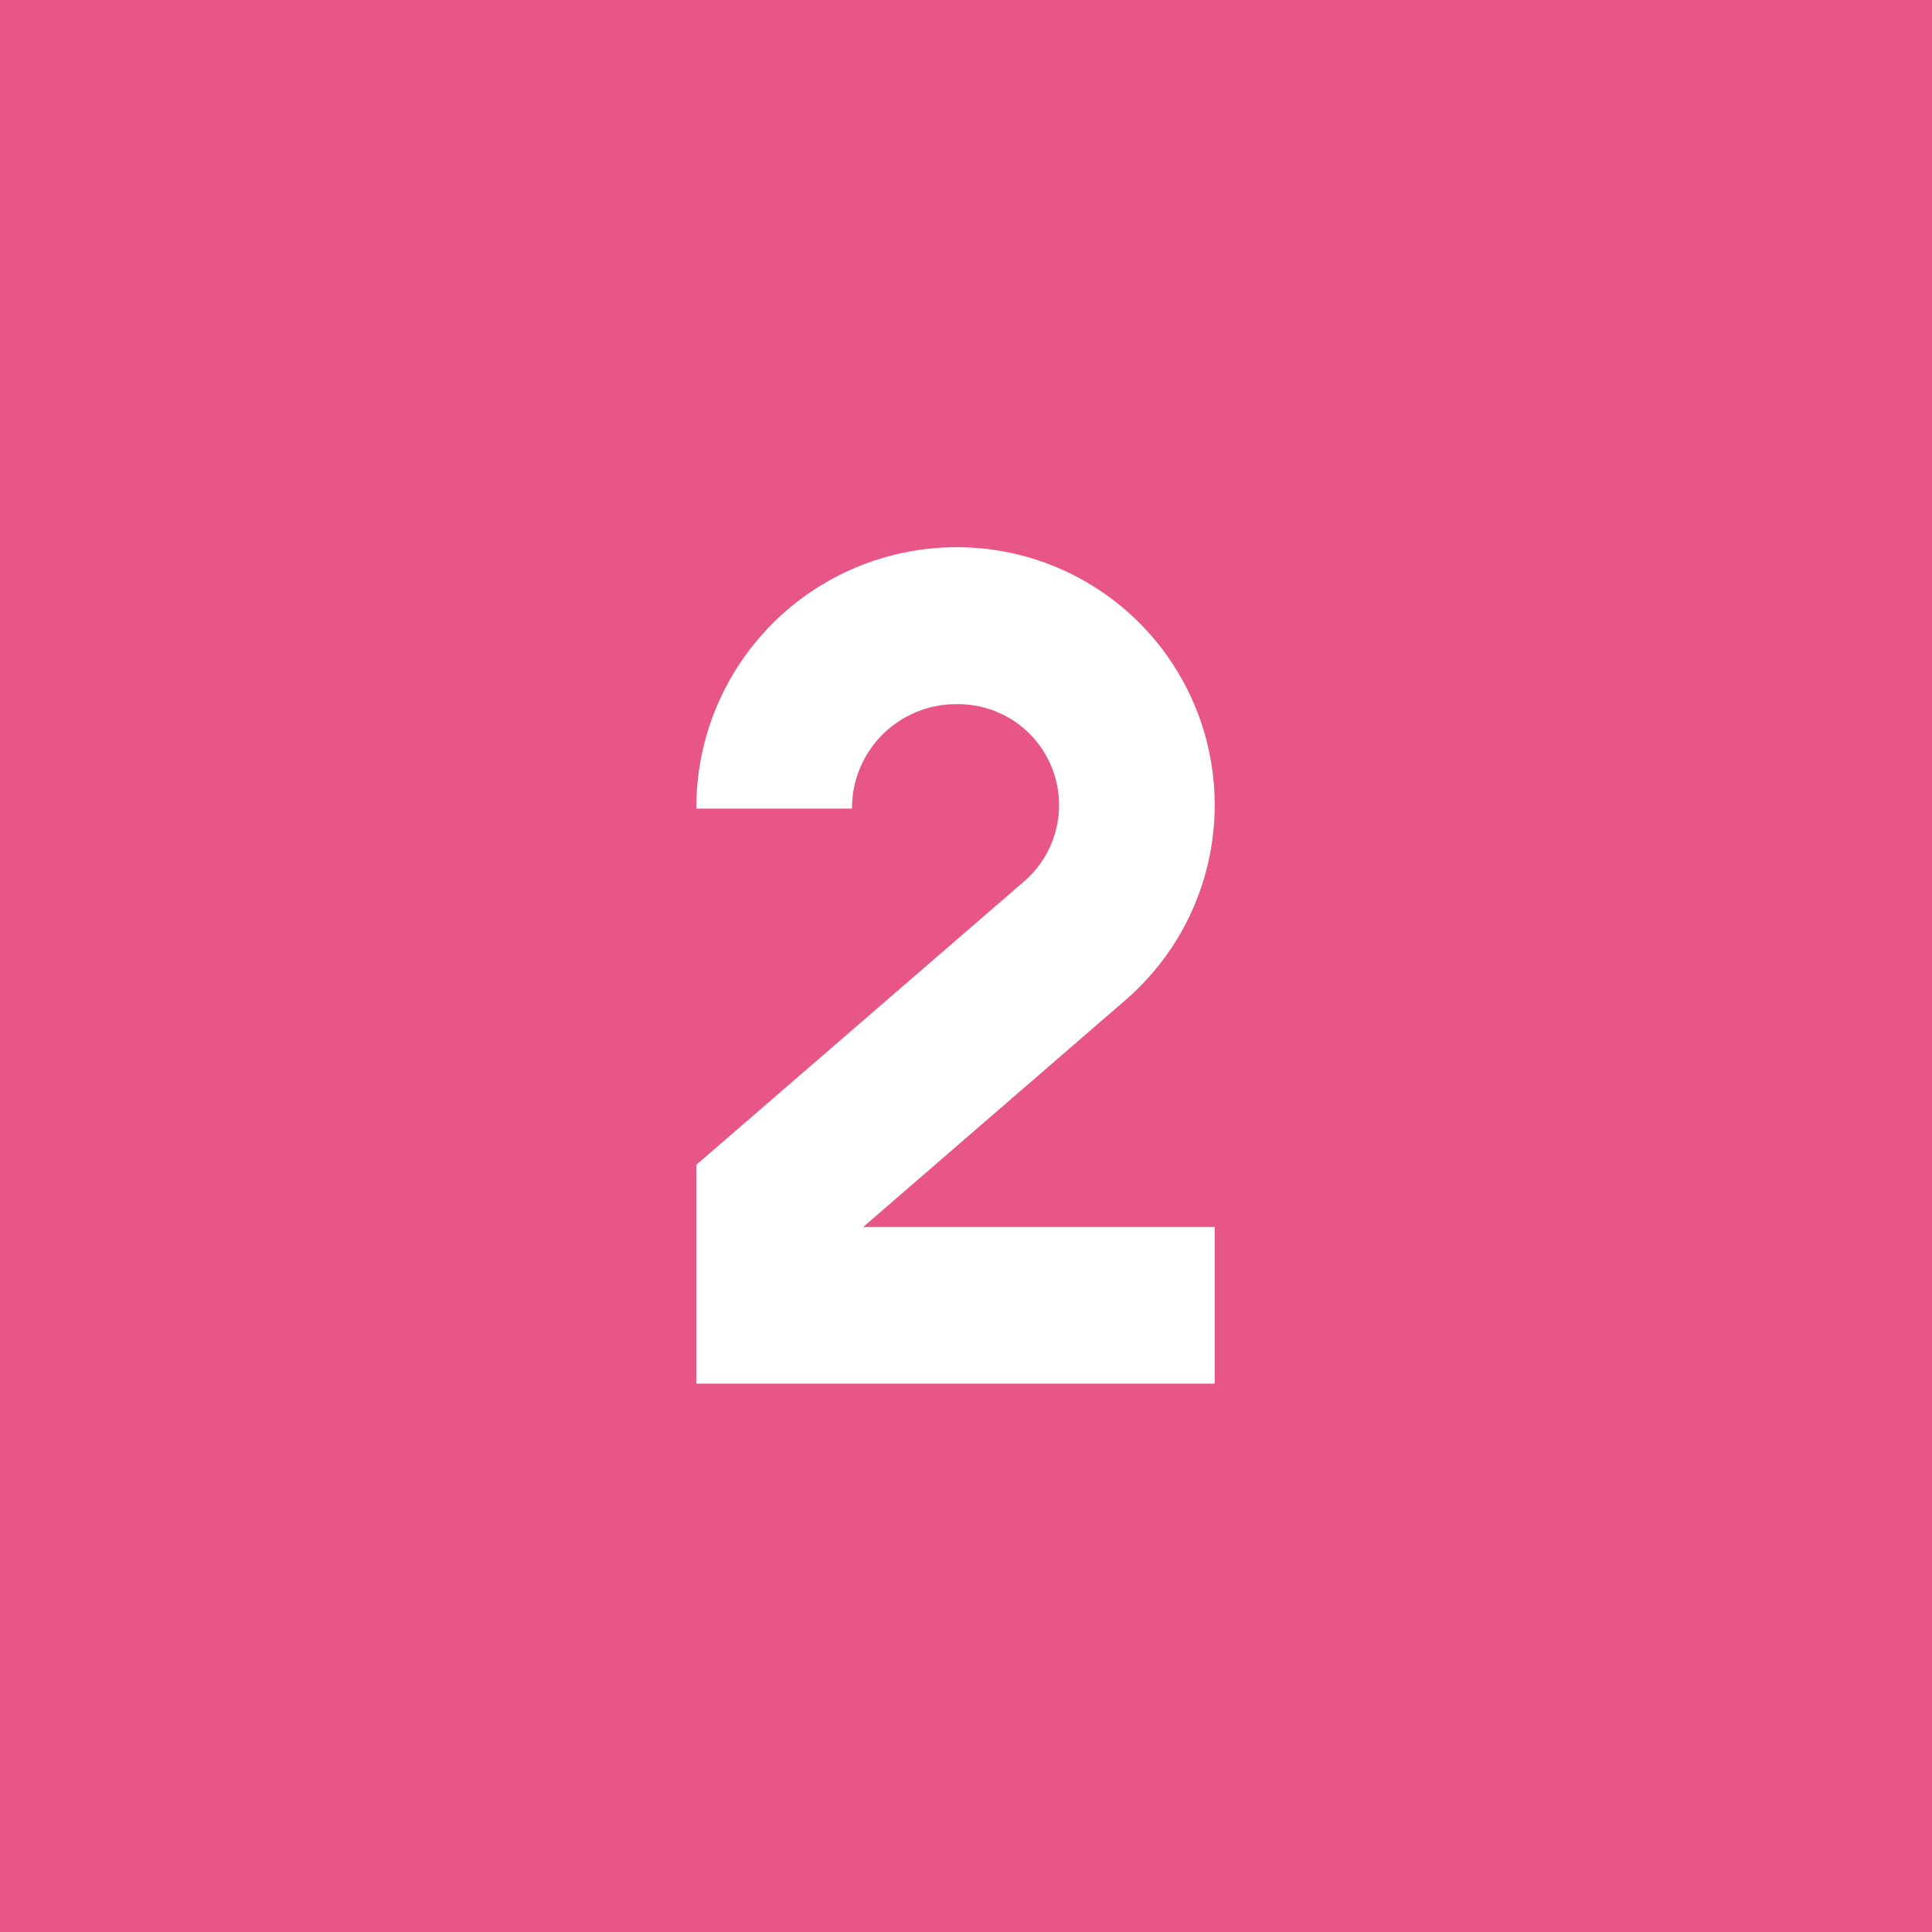 <svg xmlns="http://www.w3.org/2000/svg" xmlns:xlink="http://www.w3.org/1999/xlink" width="1080" zoomAndPan="magnify" viewBox="0 0 810 810" height="1080" preserveAspectRatio="xMidYMid meet" version="1.0"><defs><clipPath id="a40059de70"><path d="M 291.84 229 L 510 229 L 510 581 L 291.84 581 Z M 291.84 229 " clip-rule="nonzero"/></clipPath></defs><rect x="-81" width="972" fill="#ffffff" y="-81" height="972" fill-opacity="1"/><rect x="-81" width="972" fill="#e75686" y="-81" height="972" fill-opacity="1"/><g clip-path="url(#a40059de70)"><path fill="#ffffff" d="M 291.938 339.012 C 291.93 337.223 291.965 335.438 292.047 333.656 C 292.125 331.871 292.25 330.09 292.418 328.312 C 292.586 326.535 292.797 324.762 293.051 322.992 C 293.305 321.227 293.605 319.465 293.945 317.711 C 294.285 315.957 294.672 314.215 295.098 312.48 C 295.523 310.746 295.992 309.023 296.504 307.312 C 297.016 305.602 297.57 303.902 298.164 302.219 C 298.758 300.535 299.395 298.867 300.07 297.215 C 300.746 295.562 301.465 293.926 302.223 292.309 C 302.977 290.691 303.773 289.094 304.609 287.516 C 305.445 285.934 306.32 284.379 307.23 282.844 C 308.141 281.309 309.09 279.793 310.078 278.305 C 311.062 276.816 312.086 275.352 313.145 273.914 C 314.199 272.473 315.293 271.062 316.422 269.676 C 317.547 268.293 318.707 266.934 319.902 265.605 C 321.094 264.277 322.32 262.98 323.578 261.711 C 324.836 260.441 326.125 259.207 327.441 258 C 328.762 256.797 330.105 255.625 331.484 254.484 C 332.859 253.348 334.262 252.242 335.691 251.172 C 337.121 250.102 338.578 249.066 340.059 248.07 C 341.539 247.07 343.043 246.109 344.57 245.184 C 346.098 244.258 347.648 243.371 349.219 242.523 C 350.793 241.676 352.383 240.867 353.992 240.094 C 355.605 239.324 357.234 238.594 358.883 237.902 C 360.527 237.211 362.191 236.562 363.871 235.953 C 365.551 235.344 367.242 234.777 368.949 234.25 C 370.656 233.727 372.375 233.242 374.105 232.801 C 375.836 232.359 377.574 231.961 379.324 231.605 C 381.074 231.246 382.832 230.934 384.598 230.664 C 386.363 230.395 388.137 230.168 389.914 229.984 C 391.688 229.805 393.469 229.664 395.254 229.57 C 397.035 229.473 398.82 229.422 400.605 229.414 L 402.266 229.414 C 404.992 229.441 407.711 229.57 410.426 229.805 C 413.145 230.035 415.848 230.371 418.535 230.809 C 421.227 231.246 423.895 231.785 426.547 232.426 C 429.195 233.062 431.816 233.805 434.41 234.641 C 437.004 235.477 439.562 236.414 442.086 237.445 C 444.609 238.477 447.09 239.602 449.527 240.82 C 451.965 242.039 454.352 243.348 456.691 244.746 C 459.031 246.148 461.312 247.633 463.539 249.207 C 465.766 250.777 467.93 252.43 470.031 254.168 C 472.133 255.902 474.164 257.715 476.129 259.605 C 478.094 261.496 479.984 263.457 481.801 265.488 C 483.613 267.523 485.352 269.621 487.008 271.785 C 488.664 273.949 490.238 276.172 491.727 278.457 C 493.215 280.738 494.617 283.074 495.93 285.465 C 497.242 287.852 498.461 290.289 499.59 292.77 C 500.715 295.25 501.75 297.77 502.688 300.332 C 503.625 302.891 504.461 305.48 505.203 308.105 C 505.945 310.727 506.586 313.375 507.125 316.043 C 507.668 318.715 508.105 321.402 508.445 324.109 C 508.781 326.812 509.016 329.527 509.148 332.25 C 509.281 334.973 509.312 337.695 509.238 340.418 C 509.164 343.145 508.988 345.863 508.707 348.574 C 508.43 351.285 508.047 353.98 507.562 356.664 C 507.082 359.348 506.496 362.008 505.812 364.645 C 505.129 367.285 504.344 369.891 503.461 372.473 C 502.582 375.051 501.602 377.594 500.527 380.098 C 499.453 382.602 498.285 385.062 497.027 387.48 C 495.766 389.895 494.418 392.262 492.977 394.578 C 491.539 396.891 490.012 399.148 488.402 401.348 C 486.793 403.547 485.102 405.68 483.332 407.754 C 481.559 409.824 479.711 411.824 477.789 413.758 C 475.867 415.688 473.871 417.547 471.809 419.324 L 361.895 514.422 L 509.277 514.422 L 509.277 580.098 L 291.938 580.098 L 291.938 488.348 L 429.504 369.406 C 431.109 368.008 432.602 366.496 433.977 364.875 C 435.355 363.25 436.602 361.531 437.723 359.719 C 438.84 357.906 439.816 356.02 440.648 354.062 C 441.48 352.102 442.164 350.09 442.691 348.027 C 443.223 345.965 443.594 343.875 443.805 341.754 C 444.02 339.637 444.074 337.516 443.965 335.387 C 443.859 333.262 443.594 331.152 443.168 329.066 C 442.742 326.98 442.164 324.938 441.43 322.938 C 440.695 320.938 439.812 319.008 438.789 317.141 C 437.762 315.273 436.602 313.496 435.309 311.805 C 434.012 310.113 432.598 308.531 431.066 307.055 C 429.531 305.574 427.895 304.223 426.156 302.992 C 424.418 301.762 422.598 300.668 420.695 299.715 C 418.789 298.762 416.828 297.953 414.801 297.297 C 412.777 296.637 410.711 296.133 408.613 295.789 C 406.512 295.441 404.395 295.254 402.266 295.227 L 400.605 295.227 C 399.18 295.234 397.754 295.309 396.332 295.453 C 394.914 295.602 393.504 295.816 392.102 296.098 C 390.703 296.383 389.32 296.734 387.957 297.156 C 386.594 297.574 385.25 298.062 383.934 298.613 C 382.617 299.164 381.332 299.781 380.074 300.457 C 378.816 301.137 377.598 301.875 376.414 302.672 C 375.227 303.473 374.086 304.328 372.988 305.238 C 371.887 306.148 370.832 307.109 369.828 308.125 C 368.824 309.137 367.871 310.199 366.969 311.305 C 366.066 312.414 365.223 313.562 364.434 314.754 C 363.645 315.945 362.918 317.172 362.25 318.434 C 361.582 319.695 360.977 320.988 360.438 322.309 C 359.898 323.633 359.422 324.977 359.016 326.344 C 358.605 327.715 358.266 329.098 357.992 330.5 C 357.719 331.902 357.516 333.312 357.383 334.734 C 357.25 336.156 357.188 337.582 357.195 339.012 Z M 291.938 339.012 " fill-opacity="1" fill-rule="nonzero"/></g></svg>